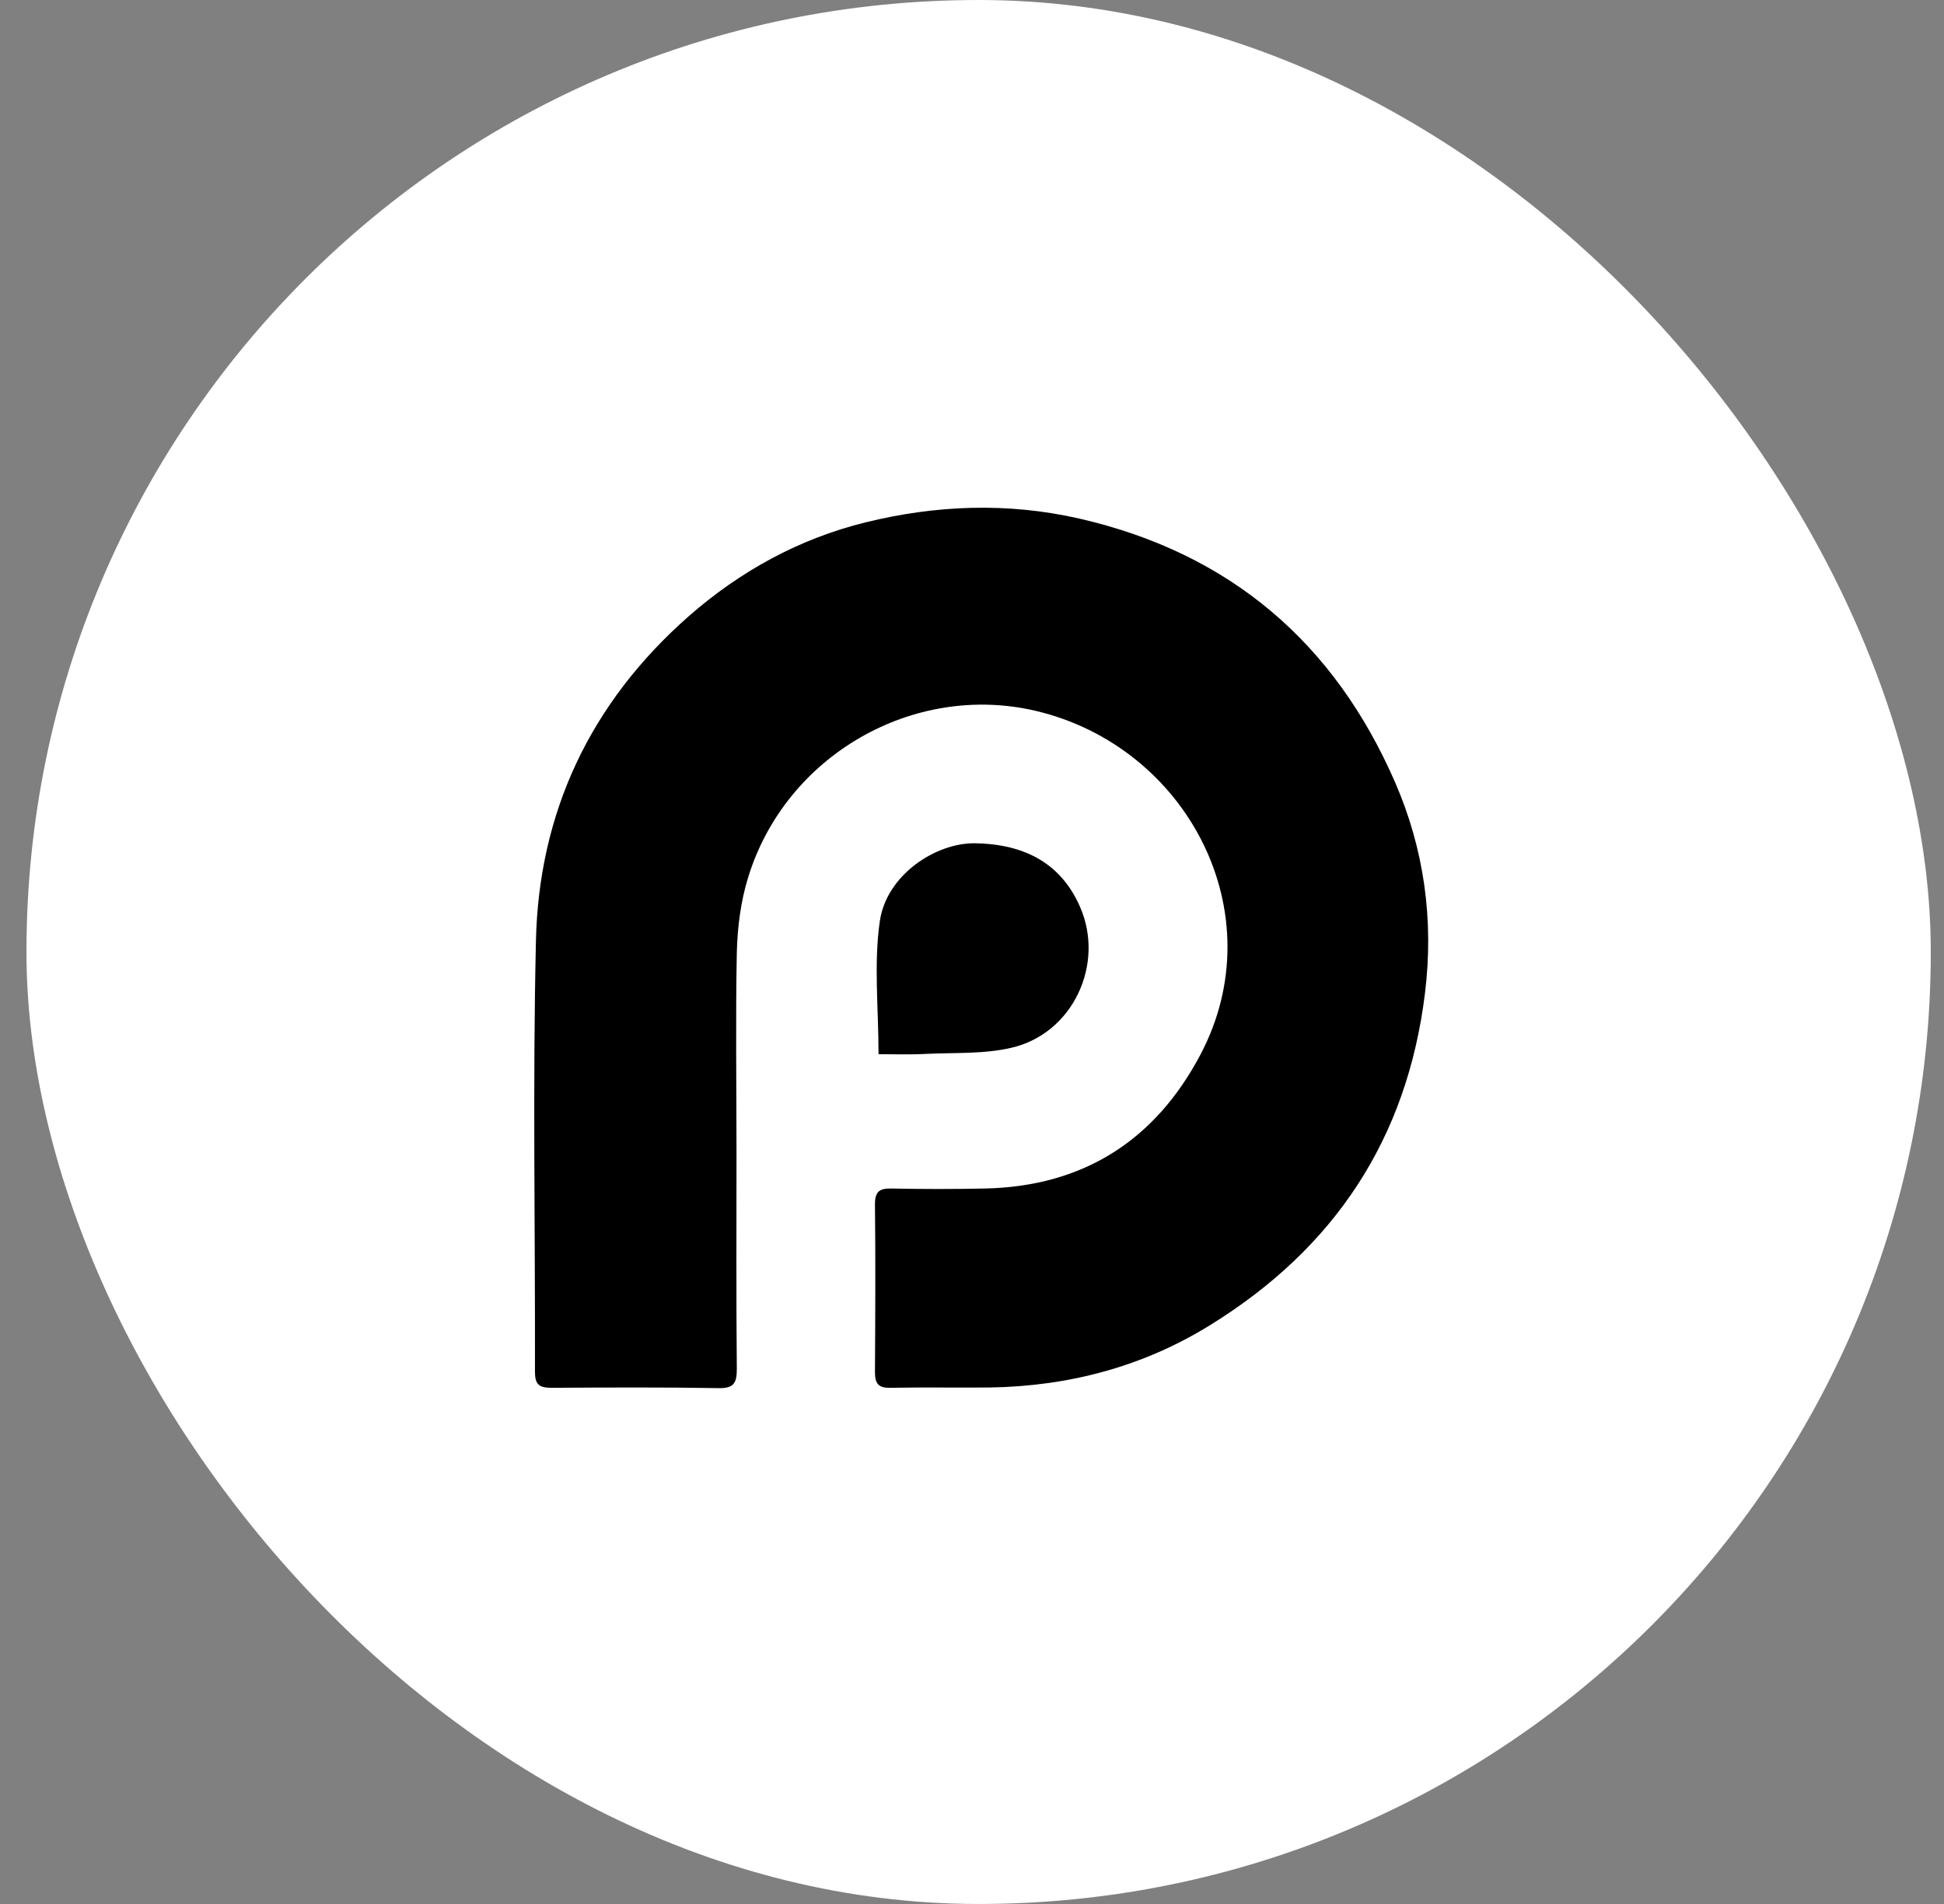 <svg width="49" height="48" viewBox="0 0 49 48" fill="none" xmlns="http://www.w3.org/2000/svg">
<rect x="0" y="0" width="49" height="48" fill="#808080" stroke="none"/>
<rect x="0.667" width="48" height="48" rx="24" fill="white"/>
<path d="M18.564 29.055C18.564 30.878 18.555 32.694 18.572 34.517C18.572 34.874 18.49 35.004 18.105 34.995C16.704 34.971 15.303 34.979 13.902 34.987C13.59 34.987 13.484 34.906 13.484 34.582C13.492 30.968 13.426 27.361 13.508 23.747C13.574 20.489 14.877 17.717 17.367 15.529C18.654 14.403 20.137 13.584 21.808 13.171C23.586 12.733 25.389 12.66 27.208 13.074C31.017 13.949 33.639 16.218 35.163 19.719C35.893 21.397 36.147 23.188 35.917 25.044C35.467 28.707 33.639 31.47 30.501 33.407C28.814 34.452 26.945 34.947 24.954 34.979C24.119 34.987 23.283 34.971 22.447 34.987C22.152 34.995 22.054 34.89 22.054 34.598C22.062 33.188 22.07 31.77 22.054 30.36C22.054 30.036 22.169 29.955 22.48 29.963C23.258 29.979 24.037 29.979 24.815 29.963C27.306 29.914 29.117 28.747 30.256 26.591C32.14 23.026 29.928 18.82 26.102 17.92C23.021 17.199 19.801 19.046 18.858 22.118C18.67 22.726 18.588 23.374 18.572 24.014C18.539 25.692 18.564 27.378 18.564 29.055Z" fill="black"/>
<path d="M22.144 26.576C22.144 25.409 22.021 24.29 22.177 23.221C22.349 22.046 23.594 21.251 24.561 21.259C25.863 21.276 26.757 21.794 27.224 22.864C27.855 24.307 27.043 26.057 25.495 26.414C24.807 26.576 24.069 26.535 23.356 26.568C22.955 26.592 22.545 26.576 22.144 26.576Z" fill="black"/>
</svg>
